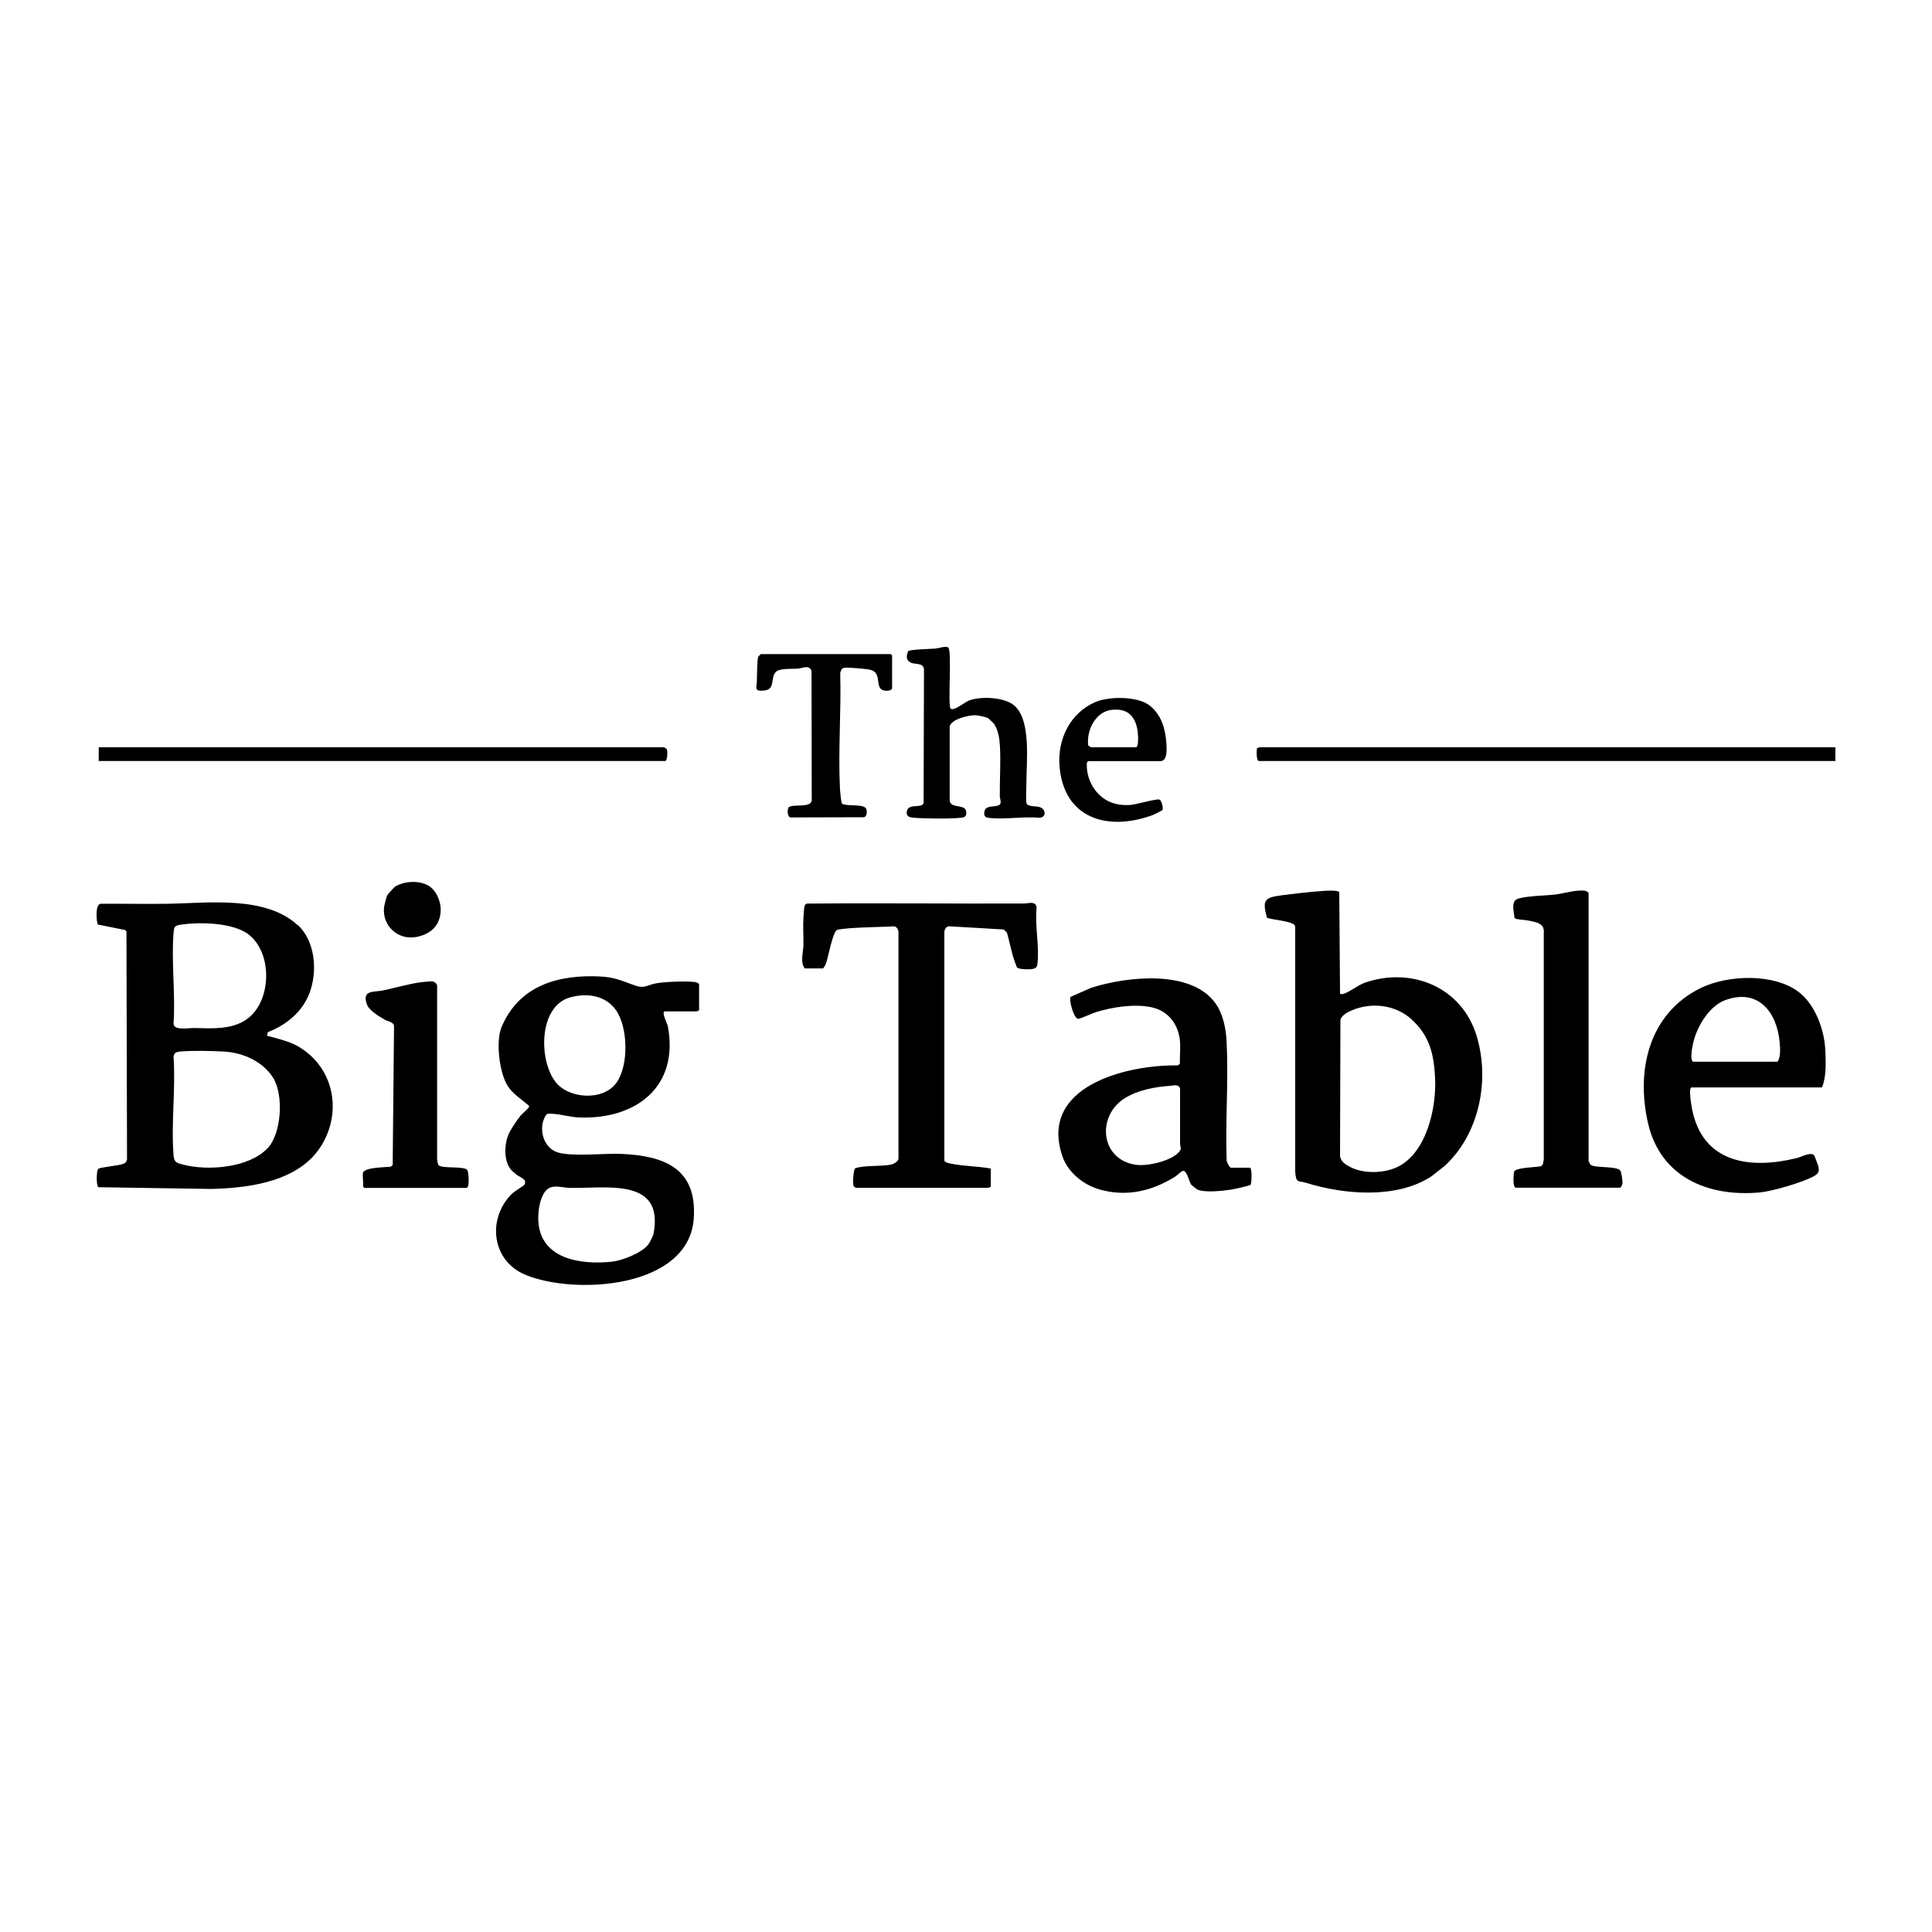 <?xml version="1.0" encoding="UTF-8"?>
<svg id="svg4" xmlns="http://www.w3.org/2000/svg" xmlns:svg="http://www.w3.org/2000/svg" xmlns:rdf="http://www.w3.org/1999/02/22-rdf-syntax-ns#" xmlns:dc="http://purl.org/dc/elements/1.1/" xmlns:cc="http://creativecommons.org/ns#" version="1.1" viewBox="0 0 200 200">
  <!-- Generator: Adobe Illustrator 29.8.1, SVG Export Plug-In . SVG Version: 2.1.1 Build 2)  -->
  <path d="M30.82,95.75c1.98,1.82,2.13,5.42.92,7.72-.84,1.6-2.36,2.75-4.01,3.37l-.1.38c1.07.28,2.36.58,3.31,1.15,3.68,2.19,4.52,6.83,2.24,10.36s-7.22,4.25-11.26,4.35l-11.75-.18c-.21-.17-.2-1.71,0-1.9.2-.18,2.1-.32,2.61-.52.23-.09.33-.23.37-.48l-.06-23.58-.15-.15-2.8-.56c-.14-.1-.35-2.18.31-2.15,2.27-.02,4.54.03,6.81,0,4.2-.06,10.17-.89,13.54,2.2ZM25.51,105.53c2.59-1.77,2.76-6.78.27-8.76-1.61-1.29-5.2-1.35-7.18-1.03-.55.09-.58.27-.63.79-.25,3,.2,6.34,0,9.38-.07.81,1.52.5,2.14.51,1.81.04,3.83.19,5.4-.88ZM27.7,118.87c1.45-1.54,1.7-5.57.54-7.35-1.09-1.66-3.06-2.53-5-2.66-1.23-.08-3.44-.12-4.65,0-.41.04-.62.19-.62.62.22,3.28-.27,6.89,0,10.13.06.7.29.77.95.94,2.58.69,6.85.35,8.77-1.68Z"/>
  <path d="M72.39,104.61c-.09-.03-.21.09-.24.09h-3.31c-.43,0,.24,1.28.29,1.51,1.2,6.3-3.31,9.7-9.19,9.47-.92-.04-1.84-.33-2.74-.38-.33-.02-.55-.09-.73.21-.79,1.32-.22,3.39,1.34,3.81s4.7.06,6.49.13c4.49.19,7.86,1.51,7.52,6.67-.49,7.25-12.25,7.97-17.4,5.86-3.55-1.45-4.03-5.85-1.4-8.43.21-.2,1.21-.82,1.25-.88.37-.6-.43-.78-.76-1.04-.15-.12-.45-.36-.56-.48-.79-.88-.76-2.5-.37-3.57.19-.54.93-1.62,1.31-2.09.13-.17.92-.8.89-.99-.72-.67-1.66-1.21-2.21-2.06-.88-1.36-1.27-4.65-.65-6.12,1.82-4.31,5.88-5.47,10.29-5.23,1.42.08,2.19.45,3.45.9,1.14.41,1.31-.05,2.34-.21.91-.15,3.07-.24,3.95-.12.12.02.42.12.42.24v2.7ZM57.47,111.96c1.37,1.81,4.97,2.05,6.35.12,1.29-1.81,1.2-5.79-.09-7.56-1.1-1.5-2.98-1.74-4.68-1.28-3.3.89-3.3,6.45-1.57,8.72ZM67.06,128.9c.15-.18.55-.94.59-1.16,1.13-5.9-4.9-4.69-8.65-4.77-.93-.02-1.96-.48-2.6.42-.56.78-.72,2.09-.67,3.03.23,3.93,4.39,4.53,7.61,4.19,1.07-.11,3.04-.89,3.72-1.72Z"/>
  <path d="M149.47,120.76l-1.3,1.02c-3.58,2.35-9.04,1.89-12.95.67-.84-.26-1.04.08-1.14-1.13v-25.36c0-.08-.04-.14-.08-.2-.29-.41-2.33-.55-2.85-.75-.44-1.72-.35-2.08,1.39-2.31,1.34-.18,3.19-.39,4.53-.48.31-.02,1.4-.08,1.57.13l.08,10.52c.13.08.25.04.39,0,.58-.17,1.51-.91,2.17-1.14,4.89-1.69,10.08.49,11.59,5.54,1.39,4.63.24,10.22-3.4,13.5ZM146.13,105.53c-1.74-1.6-4.43-1.85-6.56-.77-.31.16-.72.46-.81.8l-.04,14.14c.11.56.53.83,1,1.08,1.41.76,3.57.7,4.99,0,2.99-1.48,4.01-6.15,3.85-9.21-.13-2.48-.57-4.34-2.43-6.04Z"/>
  <path d="M102.57,120.98v1.89c-.09-.03-.21.09-.24.09h-13.72s-.21-.11-.24-.16c-.13-.21-.02-1.71.14-1.84.12-.09.59-.16.77-.18.9-.11,2.03-.06,2.91-.21.27-.05.77-.31.82-.59v-23.55c-.05-.27-.21-.54-.51-.53-1.51.07-3.04.08-4.55.19-.24.02-1.2.11-1.31.18-.45.29-.88,2.69-1.08,3.3-.08.24-.18.5-.36.68h-1.89c-.5-.62-.15-1.68-.14-2.41.02-.93-.06-1.92,0-2.85.01-.25.07-1.04.12-1.21.03-.11.13-.2.24-.24,7.5-.07,15,.02,22.5-.01.44,0,1.18-.31,1.28.42-.2,1.85.3,3.97.09,5.78-.04.31-.08.45-.39.55s-1.55.09-1.73-.13c-.05-.06-.36-.95-.4-1.11-.23-.79-.41-1.68-.64-2.49l-.33-.33-5.64-.33c-.3,0-.46.26-.51.53v23.73c.08.2.53.28.73.32,1.34.27,2.75.25,4.09.5Z"/>
  <path d="M129.4,120.89c.23.07.18,1.5.06,1.76-.08.1-1.69.44-1.97.49-.88.14-2.76.35-3.55,0-.06-.03-.62-.48-.64-.52-.19-.29-.43-1.42-.8-1.41-.23,0-.66.49-.87.61-2.38,1.47-4.96,2.1-7.74,1.33-1.68-.46-3.3-1.73-3.89-3.4-2.53-7.27,6.55-9.54,11.92-9.46l.22-.16c-.02-.74.07-1.53.02-2.26-.13-1.81-1.22-3.25-3.01-3.61s-4.01,0-5.68.51c-.34.1-1.67.71-1.86.7-.41-.04-.76-1.38-.8-1.77-.01-.14-.08-.42.05-.52l2.09-.92c3.63-1.17,10.39-1.95,12.9,1.64.78,1.11,1.07,2.64,1.13,3.97.2,4.01-.14,8.18,0,12.21-.03.17.32.8.43.8h1.99ZM121.19,112.4c-1.58.1-3.41.44-4.76,1.29-2.95,1.86-2.52,6.36,1.16,6.89,1.19.17,3.76-.4,4.52-1.4.25-.33.04-.48.05-.8,0-1.89,0-3.79,0-5.68-.09-.48-.63-.33-.96-.31Z"/>
  <path d="M175.1,112.56c-.33.1,0,1.93.07,2.29,1.12,5.6,6.07,6.21,10.84,5.03.45-.11,1.49-.69,1.8-.26.05.08.38.96.42,1.1.15.62-.02.81-.57,1.1-1.15.6-4.19,1.5-5.48,1.62-5.35.49-10.28-1.57-11.57-7.14s.12-11.41,5.45-14.02c2.82-1.38,7.63-1.55,10.19.45,1.66,1.29,2.6,3.86,2.7,5.91.06,1.22.13,2.83-.34,3.93h-13.53ZM175.29,109.91h8.71c.36-.45.28-1.45.23-2.02-.29-3.16-2.25-5.61-5.65-4.35-1.65.61-2.91,2.73-3.29,4.38-.09.37-.4,1.88,0,1.99Z"/>
  <path d="M156.93,122.97c-.38-.11-.24-1.36-.19-1.7.25-.42,2.27-.43,2.77-.54.27-.13.25-.48.3-.74v-23.37c.11-1.07-.76-1.14-1.6-1.33-.32-.07-1.29-.08-1.43-.27-.06-.72-.43-1.81.46-2.02,1.23-.29,2.51-.26,3.76-.4.92-.11,2.24-.54,3.12-.38.1.02.33.16.33.23v27.72s.15.35.18.38c.36.4,2.6.12,3.09.6.12.12.25,1.07.24,1.28s-.09.38-.24.52h-10.79Z"/>
  <path d="M37.57,121.41c.16-.58,2.33-.57,2.87-.63l.21-.17.14-14.43c-.08-.4-.62-.43-.92-.6-.6-.35-1.67-.97-1.89-1.61-.53-1.53.69-1.23,1.71-1.45,1.19-.25,2.61-.66,3.81-.83.21-.03,1.04-.11,1.22-.1.25.02.55.24.53.51v17.97c.05.16.05.4.14.53.28.42,2.64.07,2.99.52.1.14.28,1.7-.06,1.85h-10.6l-.14-.14c.07-.39-.09-1.09,0-1.42Z"/>
  <path d="M98.42,73.38c.16.05.31.02.46-.04.38-.15,1.11-.71,1.51-.85,1.24-.43,3.6-.32,4.61.55,1.79,1.53,1.24,5.95,1.25,8.15,0,.42-.08,1.69.02,1.98.11.34,1.04.28,1.33.37.64.19.78,1.02.03,1.12-1.66-.17-3.7.21-5.31,0-.38-.05-.47-.24-.42-.61.1-.73,1-.47,1.49-.69.36-.16.12-.65.11-.93-.02-1.76.12-3.67,0-5.4-.05-.68-.21-1.56-.62-2.13-.03-.04-.55-.53-.58-.55-.24-.13-1.02-.3-1.3-.31-.69-.02-2.57.4-2.69,1.19v7.65c.1.87,1.62.3,1.71,1.14.04.37-.05.57-.43.62-1.06.14-4.02.11-5.12,0-.31-.03-.62-.14-.61-.51.04-1.09,1.55-.37,1.75-1l.04-13.86c-.12-.8-1.1-.36-1.56-.8-.34-.32-.22-.66-.09-1.05.15-.2,2.4-.24,2.84-.28.33-.03,1.11-.31,1.33-.1.4.4-.09,6.12.25,6.33Z"/>
  <path d="M190,77.36v1.42h-59.66c-.32,0-.25-1.09-.22-1.31.07-.01.19-.11.22-.11h59.66Z"/>
  <path d="M10.22,78.78v-1.42h58.52s.26.15.28.19c.1.2.1,1.23-.19,1.23H10.22Z"/>
  <path d="M92.35,71.26c-.09.33-.89.3-1.13.09-.57-.49.02-1.7-1.11-2.01-.38-.1-2.37-.28-2.72-.21-.29.06-.34.29-.41.54.11,3.92-.22,8-.03,11.9.01.27.12,1.53.22,1.63.5.31,2.34-.03,2.51.56.09.28.08.77-.26.84l-7.6.02c-.35-.09-.33-.9-.16-1.07.53-.34,2.22.1,2.37-.66l-.02-13.41c-.22-.72-.92-.3-1.45-.26s-1.78-.05-2.18.28c-.71.59-.04,1.84-1.24,1.98-1.11.12-.81-.25-.79-.98.01-.43.03-2.25.14-2.5.02-.05.26-.29.28-.29h13.44l.14.14v3.41Z"/>
  <path d="M112.65,78.78l-.13.16c-.13,1.52.7,3.15,2.03,3.9.77.43,1.58.54,2.45.49.61-.04,2.69-.66,3.01-.56.23.07.42.84.34,1.07-.02.06-.93.51-1.06.55-4.67,1.69-9.17.34-9.61-5.09-.22-2.76,1.09-5.48,3.68-6.61,1.41-.62,4.38-.64,5.63.33s1.66,2.46,1.75,3.92c.04.57.14,1.85-.62,1.85h-7.48ZM112.93,77.36h4.64c.3,0,.25-.98.24-1.19-.04-.99-.36-2.12-1.34-2.54-.42-.18-.82-.18-1.27-.16-1.75.11-2.75,2.11-2.55,3.69.03.04.24.18.28.19Z"/>
  <path d="M40.06,92.72c.11-.17.71-.86.88-.96.93-.55,2.36-.63,3.32-.13.88.46,1.39,1.66,1.36,2.62-.05,1.59-1.07,2.48-2.55,2.75-1.9.34-3.54-1.19-3.31-3.12.02-.15.25-1.08.31-1.16Z"/>
</svg>